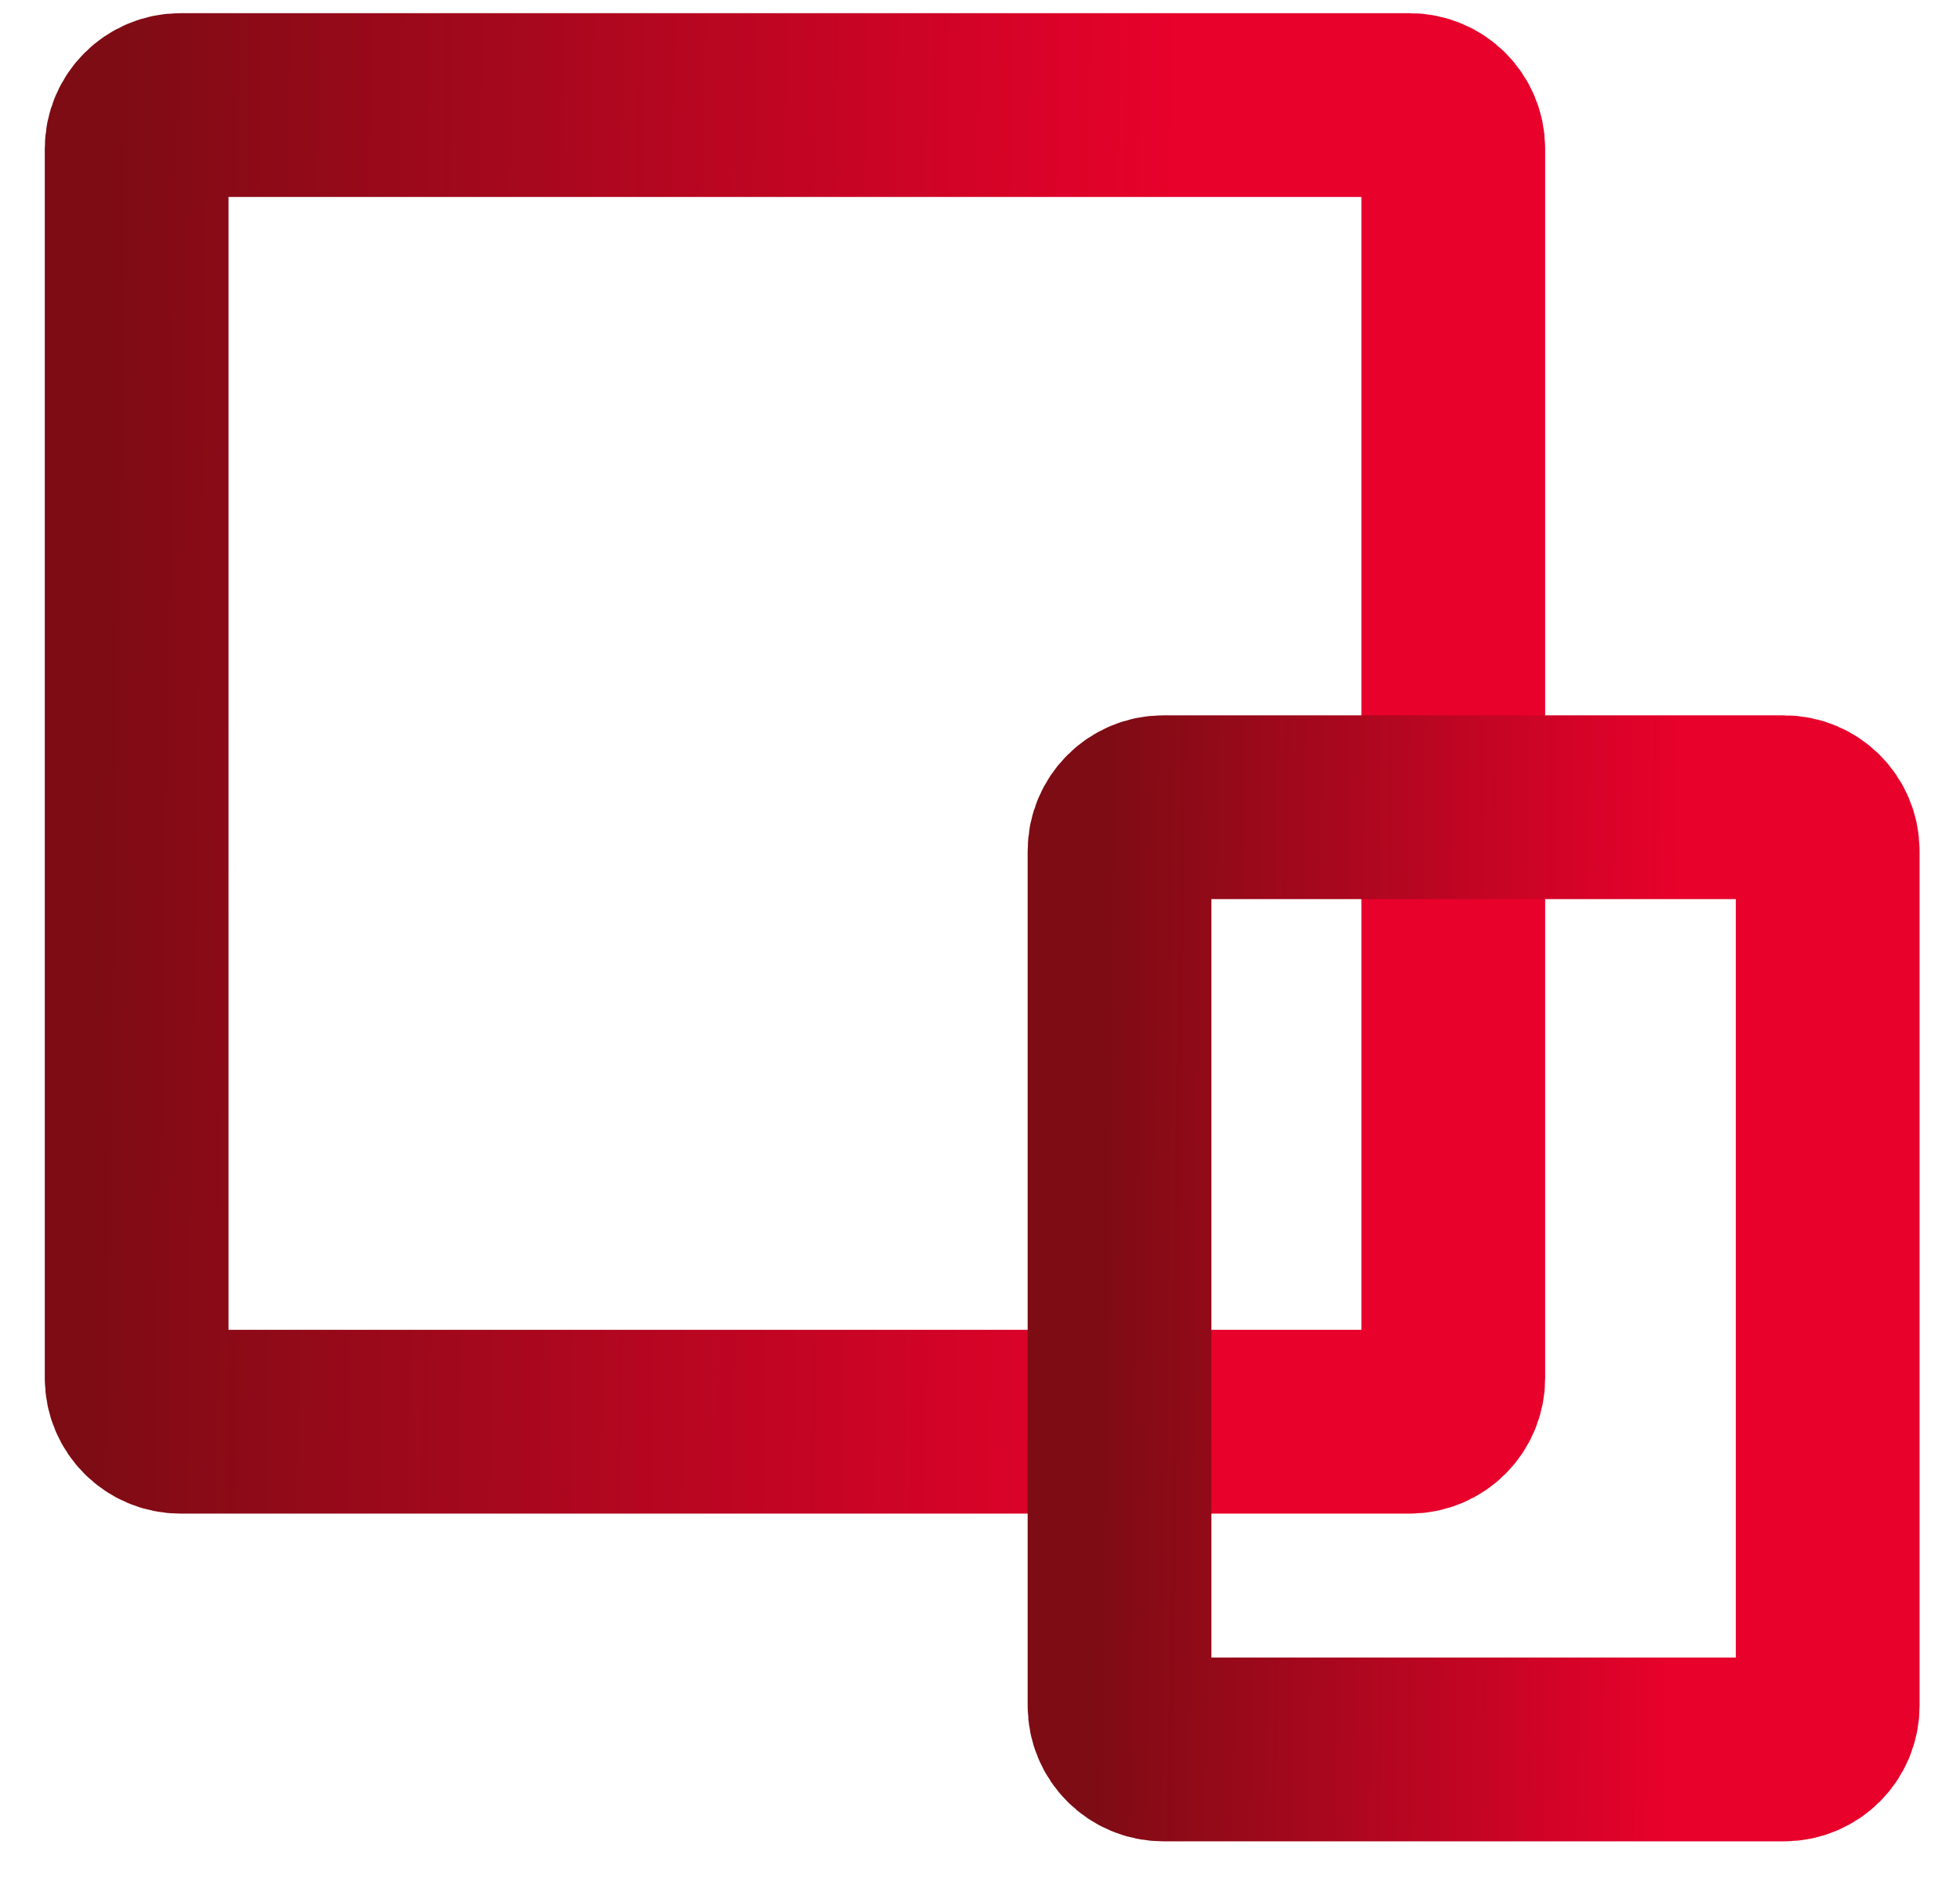 <svg width="32" height="31" viewBox="0 0 32 31" fill="none" xmlns="http://www.w3.org/2000/svg">
<path d="M23.013 1.715H2.946C2.551 1.715 2.231 2.035 2.231 2.429V22.496C2.231 22.89 2.551 23.21 2.946 23.21H23.013C23.407 23.21 23.727 22.89 23.727 22.496V2.429C23.727 2.035 23.407 1.715 23.013 1.715Z" stroke="url(#paint0_linear_1389_2408)" stroke-width="3"/>
<path d="M29.126 13.178H18.993C18.598 13.178 18.278 13.498 18.278 13.892V27.846C18.278 28.24 18.598 28.56 18.993 28.56H29.126C29.52 28.56 29.84 28.24 29.84 27.846V13.892C29.84 13.498 29.52 13.178 29.126 13.178Z" stroke="url(#paint1_linear_1389_2408)" stroke-width="3"/>
<defs>
<linearGradient id="paint0_linear_1389_2408" x1="1.56" y1="7.984" x2="25.07" y2="8.365" gradientUnits="userSpaceOnUse">
<stop stop-color="#7D0C14"/>
<stop offset="0.745" stop-color="#E7012B"/>
</linearGradient>
<linearGradient id="paint1_linear_1389_2408" x1="17.917" y1="17.664" x2="30.564" y2="17.818" gradientUnits="userSpaceOnUse">
<stop stop-color="#7D0C14"/>
<stop offset="0.745" stop-color="#E7012B"/>
</linearGradient>
</defs>
</svg>
